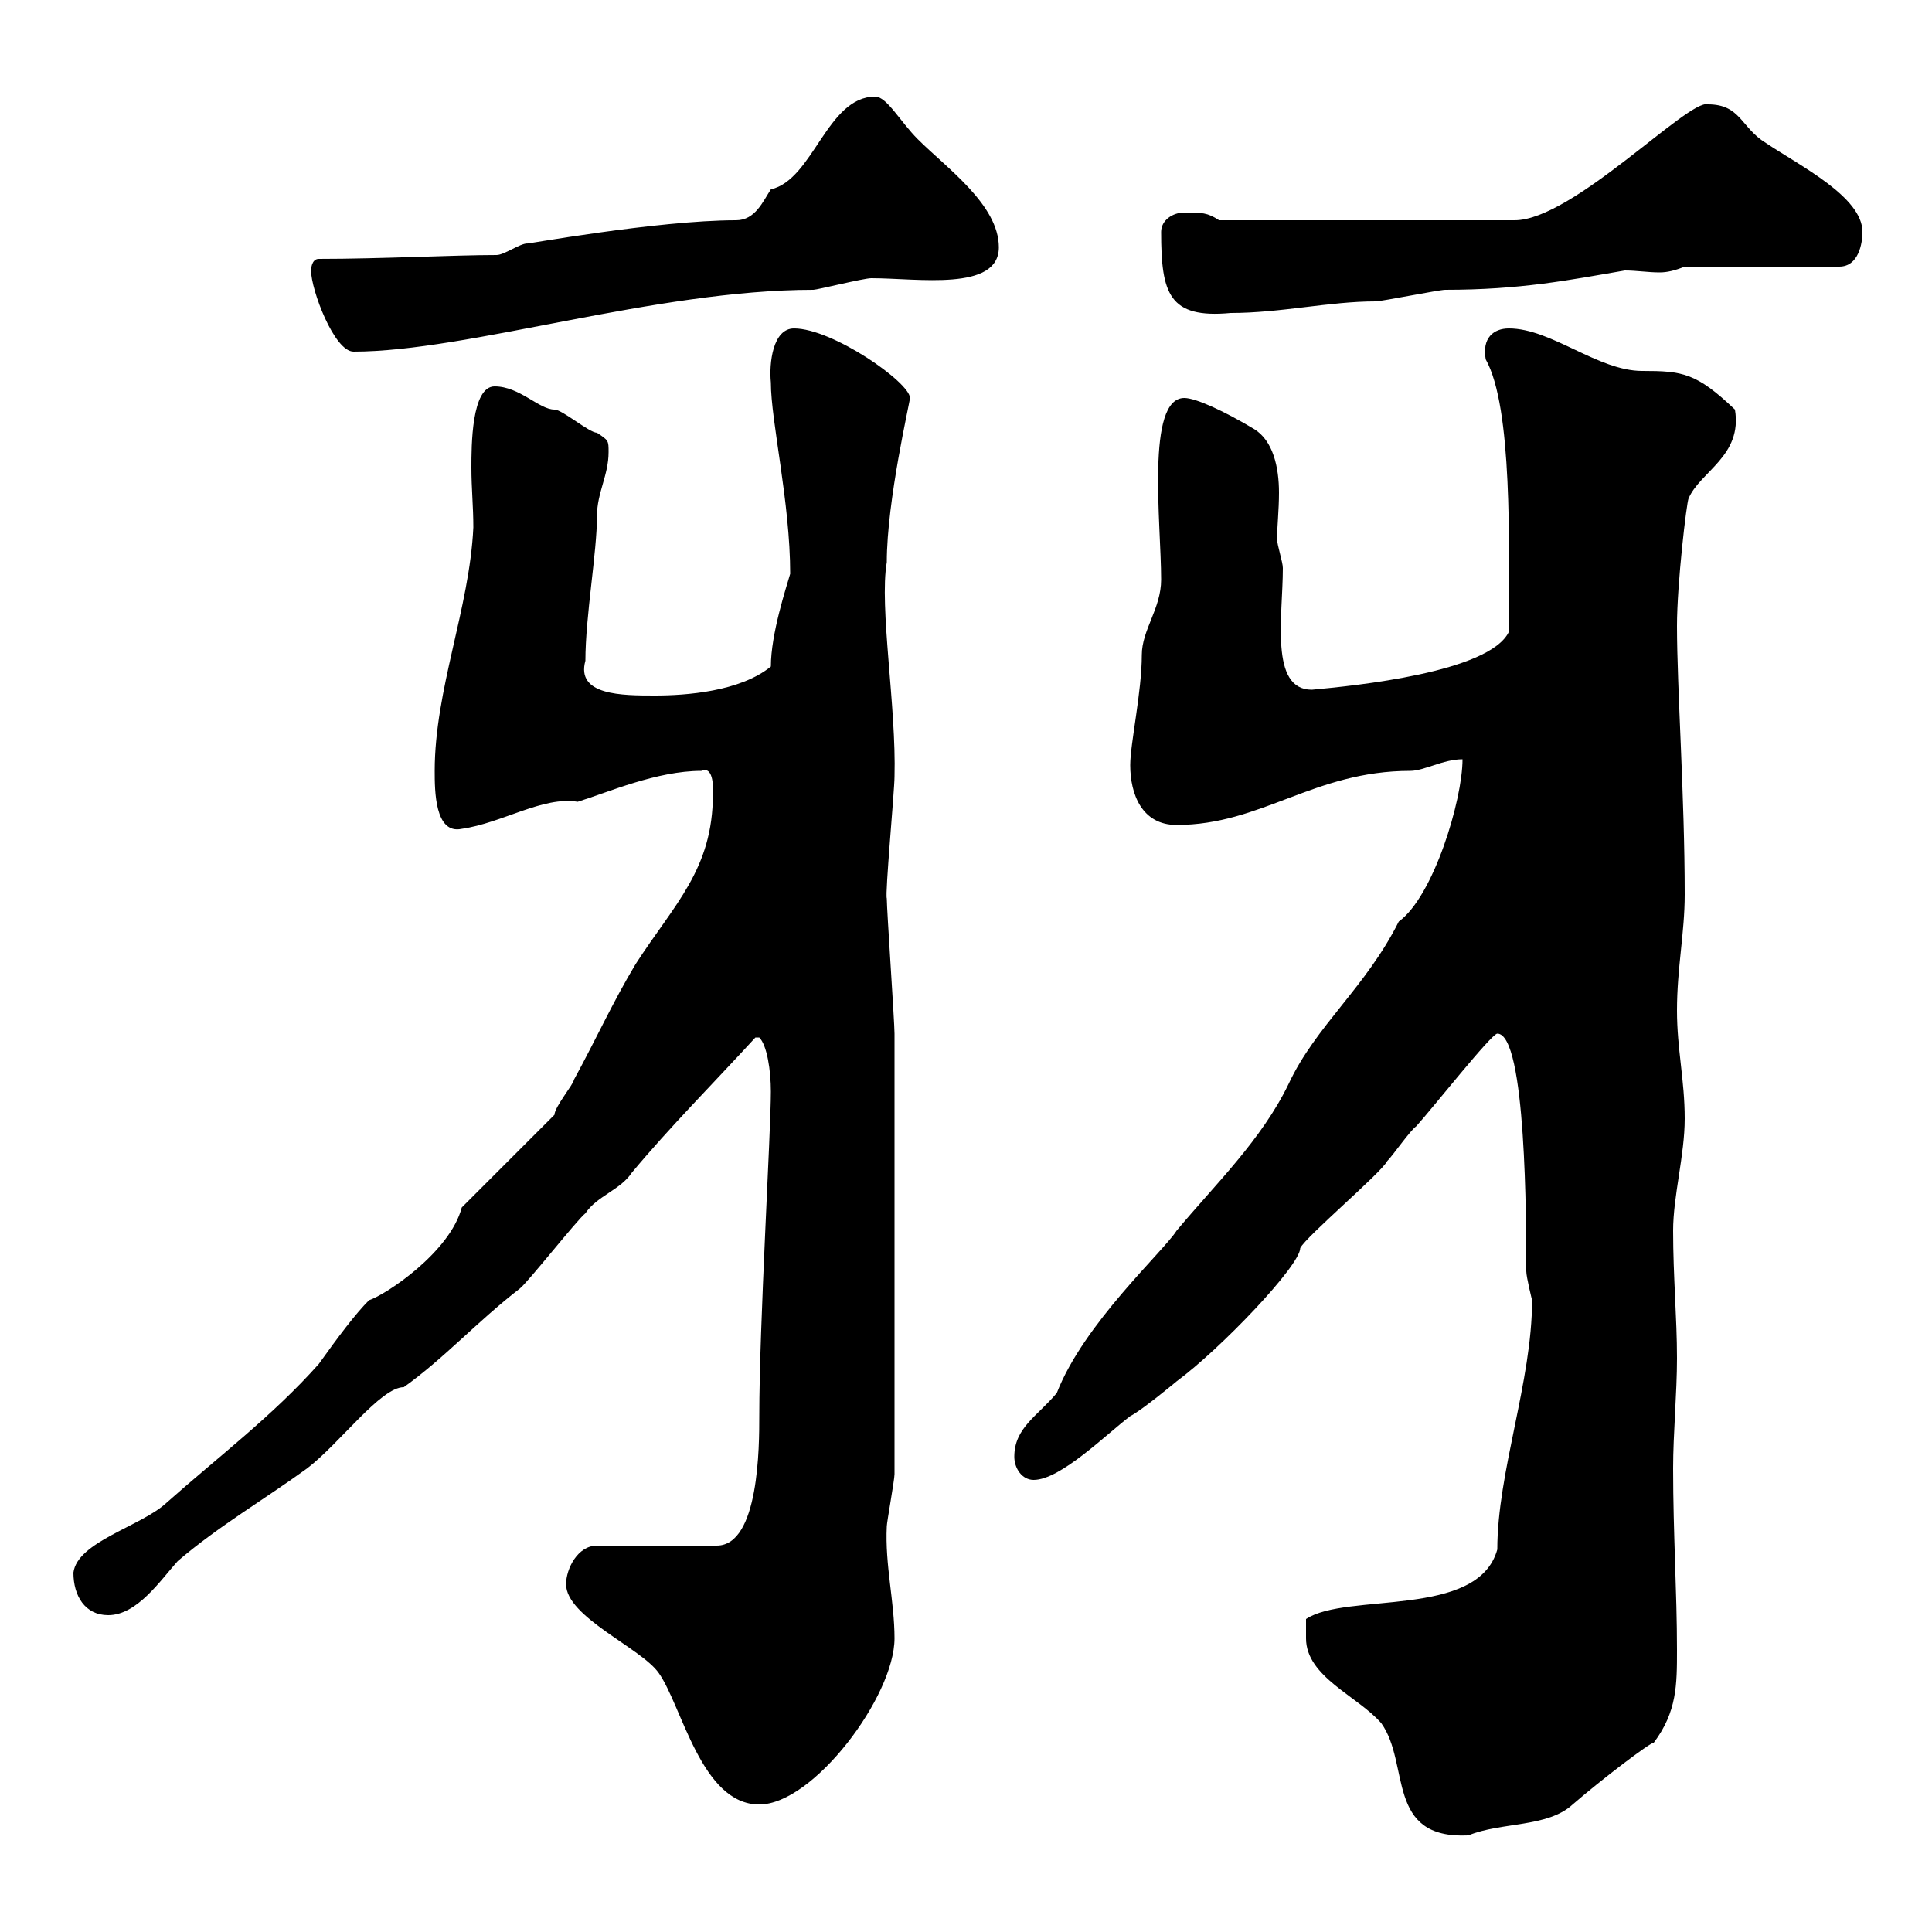 <svg xmlns="http://www.w3.org/2000/svg" xmlns:xlink="http://www.w3.org/1999/xlink" width="300" height="300"><path d="M202.80 254.40C202.80 260.40 210.90 263.40 214.50 267.60C219 273.90 215.10 285.60 228 285C233.10 282.90 240.30 283.80 244.20 280.20C248.70 276.30 256.20 270.60 256.80 270.60C260.40 265.80 260.40 261.60 260.40 256.20C260.40 247.20 259.80 238.20 259.80 228C259.80 222.60 260.40 216.30 260.40 210.90C260.40 204.60 259.80 198.30 259.80 191.10C259.80 185.70 261.60 179.40 261.60 173.70C261.60 167.70 260.40 162.90 260.40 156.90C260.40 150.30 261.60 144.90 261.60 138.90C261.60 123.60 260.40 106.80 260.40 97.20C260.40 90.60 261.90 78 262.20 77.40C264 73.20 270.60 70.80 269.40 63.60C263.40 57.90 261.30 57.60 255 57.60C248.10 57.60 240.90 51 234.30 51C231.90 51 230.10 52.50 230.70 55.80C234.90 63.30 234.30 84.60 234.30 98.10C231.30 104.40 210.30 106.50 203.70 107.10C197.10 107.10 199.20 95.70 199.20 88.20C199.20 87.30 198.30 84.60 198.30 83.70C198.30 81.90 198.60 79.20 198.60 76.50C198.60 72.60 197.70 68.40 194.70 66.60C190.20 63.90 185.70 61.80 183.90 61.80C177.90 61.80 180.30 81.30 180.30 90C180.30 94.50 177.30 97.80 177.30 101.70C177.30 107.40 175.50 115.50 175.50 118.80C175.50 123.30 177.30 128.10 182.70 128.10C195.90 128.10 204 119.70 219 119.70C221.10 119.70 224.10 117.90 227.10 117.90C227.10 124.20 222.60 139.20 217.20 143.10C212.10 153.30 204.30 159.30 200.10 168.30C195.90 177 188.70 183.90 182.70 191.10C180.60 194.40 168.30 205.50 164.10 216.30C161.10 219.90 157.50 221.70 157.50 226.20C157.50 228 158.70 229.80 160.50 229.80C164.70 229.80 171.90 222.60 175.50 219.90C177.30 219 182.70 214.50 182.70 214.50C189.60 209.40 201.90 196.50 201.90 193.80C202.80 192 214.50 182.10 215.40 180.30C216.30 179.40 219 175.50 219.90 174.90C222.60 171.90 231.60 160.50 232.50 160.50C237 160.50 237 189.90 237 197.40C237 198.30 237.90 201.90 237.90 201.90C237.90 214.50 232.50 228.60 232.50 240.60C229.50 251.40 209.10 247.20 202.80 251.40C202.80 251.40 202.80 254.40 202.80 254.40ZM87.90 246C87.90 251.10 99.60 255.90 102.30 259.80C105.90 264.90 108.90 280.20 117.90 280.20C126.30 280.20 138.90 263.40 138.90 254.40C138.90 248.70 137.40 243 137.70 237C137.70 236.40 138.90 229.80 138.90 228.90C138.90 200.10 138.90 171.60 138.90 160.50C138.90 158.70 137.70 141.30 137.70 139.50C137.40 138.90 138.90 122.70 138.90 120.60C139.20 109.80 136.50 94.20 137.70 87.30C137.70 77.70 141.30 62.40 141.30 61.80C141.30 59.40 129.30 51 123.30 51C120 51 119.40 56.40 119.70 59.40C119.70 65.40 122.70 78 122.70 89.10C122.10 91.20 119.70 98.40 119.70 103.50C114.90 107.40 106.50 108 101.70 108C96.60 108 89.40 108 90.90 102.60C90.90 95.70 92.70 85.80 92.70 80.10C92.70 76.50 94.50 73.80 94.50 70.20C94.50 68.40 94.50 68.40 92.70 67.20C91.50 67.20 87.30 63.60 86.10 63.60C83.70 63.60 80.70 60 76.80 60C73.20 60 73.20 69.30 73.20 72.60C73.20 75.90 73.50 78.60 73.50 81.90C72.90 94.50 67.50 107.10 67.50 119.70C67.50 122.70 67.50 129.60 71.70 128.70C78 127.80 84.30 123.60 89.70 124.50C94.50 123 102 119.70 108.90 119.70C111 118.80 110.70 123 110.70 123.30C110.70 135 104.70 140.40 98.70 149.70C95.10 155.70 92.70 161.10 89.10 167.70C89.10 168.30 86.10 171.90 86.10 173.10L71.70 187.50C69.90 194.40 60 201 57.30 201.90C55.20 204 52.50 207.60 49.50 211.80C42.30 219.90 33.90 226.20 25.80 233.40C21.90 237 12 239.40 11.40 244.20C11.40 247.80 13.20 250.80 16.80 250.80C21.30 250.80 24.90 245.40 27.60 242.40C33.90 237 41.10 232.80 47.70 228C52.80 224.10 59.10 215.40 62.70 215.40C69 210.90 74.10 205.20 80.70 200.10C81.90 199.20 89.70 189.30 90.90 188.40C92.70 185.70 96.30 184.80 98.10 182.10C104.10 174.90 110.70 168.30 117.30 161.10L117.90 161.10C119.10 162.30 119.70 166.20 119.70 169.50C119.70 175.80 117.90 205.80 117.90 219.90C117.90 224.40 117.90 240 111.30 240L92.70 240C89.70 240 87.90 243.60 87.90 246ZM48.30 42C48.30 45 51.90 54.60 54.90 54.60C72.60 54.60 101.70 45 126.30 45C126.90 45 134.10 43.20 135.30 43.20C142.50 43.20 155.10 45.30 155.10 38.40C155.10 31.80 147 26.10 142.50 21.60C139.80 18.90 137.70 15 135.90 15C128.40 15 126.30 27.90 119.70 29.40C118.50 31.20 117.30 34.20 114.30 34.20C102 34.20 80.70 38.10 81.90 37.80C80.70 37.80 78.30 39.60 77.10 39.60C70.50 39.60 59.10 40.20 49.50 40.20C48.30 40.20 48.30 42 48.30 42ZM180.30 36C180.30 45.60 181.50 49.50 191.10 48.60C198.90 48.60 206.40 46.80 213.60 46.80C214.50 46.80 223.50 45 224.40 45C236.10 45 243.60 43.50 252.30 42C254.10 42 255.90 42.30 257.70 42.30C258.90 42.30 260.10 42 261.60 41.40L285.60 41.40C288.60 41.40 289.20 37.80 289.20 36C289.20 30.60 279.60 25.80 274.20 22.20C270.30 19.80 270.30 16.20 265.20 16.20C262.20 15.30 244.20 34.20 235.20 34.20L189.30 34.20C187.50 33 186.60 33 183.90 33C182.10 33 180.30 34.20 180.30 36Z"/></svg>
